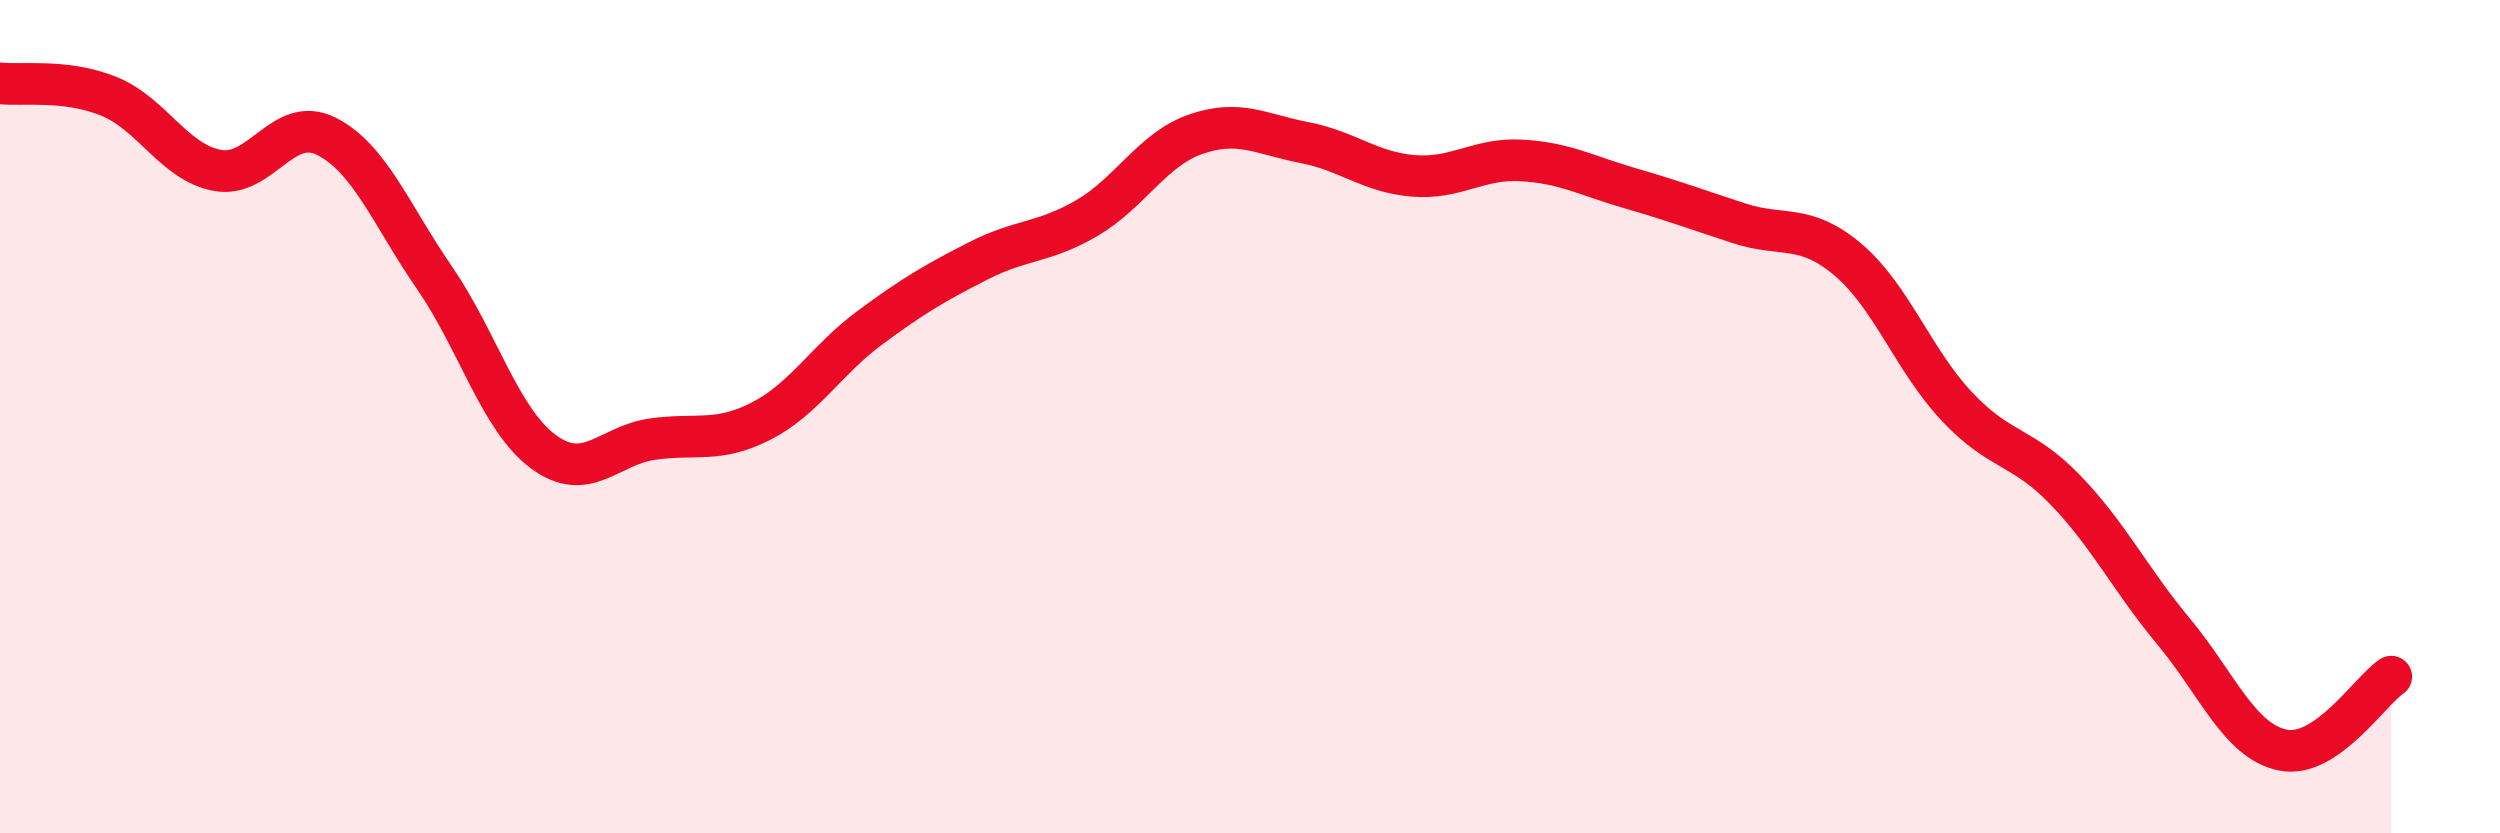 
    <svg width="60" height="20" viewBox="0 0 60 20" xmlns="http://www.w3.org/2000/svg">
      <path
        d="M 0,2 C 0.52,2.06 1.57,1.89 2.61,2.31 C 3.65,2.73 4.18,3.9 5.22,4.09 C 6.26,4.28 6.79,2.75 7.83,3.27 C 8.87,3.79 9.39,5.16 10.43,6.67 C 11.47,8.18 12,10.07 13.04,10.84 C 14.08,11.61 14.61,10.69 15.65,10.54 C 16.69,10.39 17.22,10.64 18.26,10.11 C 19.3,9.58 19.83,8.64 20.87,7.87 C 21.91,7.1 22.44,6.79 23.48,6.26 C 24.52,5.73 25.05,5.84 26.09,5.23 C 27.13,4.62 27.66,3.58 28.7,3.22 C 29.74,2.86 30.26,3.22 31.3,3.42 C 32.34,3.62 32.87,4.13 33.91,4.22 C 34.95,4.31 35.48,3.79 36.52,3.85 C 37.56,3.91 38.09,4.22 39.13,4.52 C 40.17,4.82 40.7,5.02 41.74,5.36 C 42.78,5.7 43.31,5.35 44.35,6.23 C 45.39,7.11 45.92,8.64 46.96,9.75 C 48,10.86 48.53,10.68 49.57,11.76 C 50.61,12.84 51.13,13.91 52.17,15.16 C 53.21,16.41 53.74,17.78 54.78,18 C 55.82,18.22 56.87,16.59 57.39,16.24L57.39 20L0 20Z"
        fill="#EB0A25"
        opacity="0.1"
        stroke-linecap="round"
        stroke-linejoin="round"
      />
      <path
        d="M 0,2 C 0.52,2.06 1.57,1.89 2.61,2.31 C 3.65,2.73 4.18,3.9 5.22,4.09 C 6.26,4.28 6.79,2.75 7.83,3.27 C 8.87,3.79 9.39,5.16 10.43,6.67 C 11.47,8.18 12,10.07 13.04,10.84 C 14.08,11.61 14.61,10.69 15.65,10.54 C 16.69,10.39 17.22,10.64 18.26,10.11 C 19.3,9.58 19.83,8.64 20.87,7.87 C 21.91,7.1 22.44,6.79 23.48,6.26 C 24.52,5.73 25.05,5.84 26.09,5.23 C 27.13,4.62 27.66,3.58 28.7,3.22 C 29.74,2.86 30.26,3.22 31.3,3.42 C 32.34,3.62 32.87,4.13 33.91,4.22 C 34.95,4.31 35.48,3.79 36.52,3.85 C 37.56,3.91 38.09,4.22 39.13,4.52 C 40.17,4.82 40.7,5.02 41.74,5.36 C 42.78,5.7 43.31,5.35 44.35,6.23 C 45.39,7.11 45.92,8.64 46.96,9.75 C 48,10.86 48.53,10.68 49.57,11.76 C 50.61,12.84 51.13,13.91 52.17,15.16 C 53.21,16.41 53.74,17.78 54.78,18 C 55.82,18.22 56.87,16.59 57.39,16.24"
        stroke="#EB0A25"
        stroke-width="1"
        fill="none"
        stroke-linecap="round"
        stroke-linejoin="round"
      />
    </svg>
  